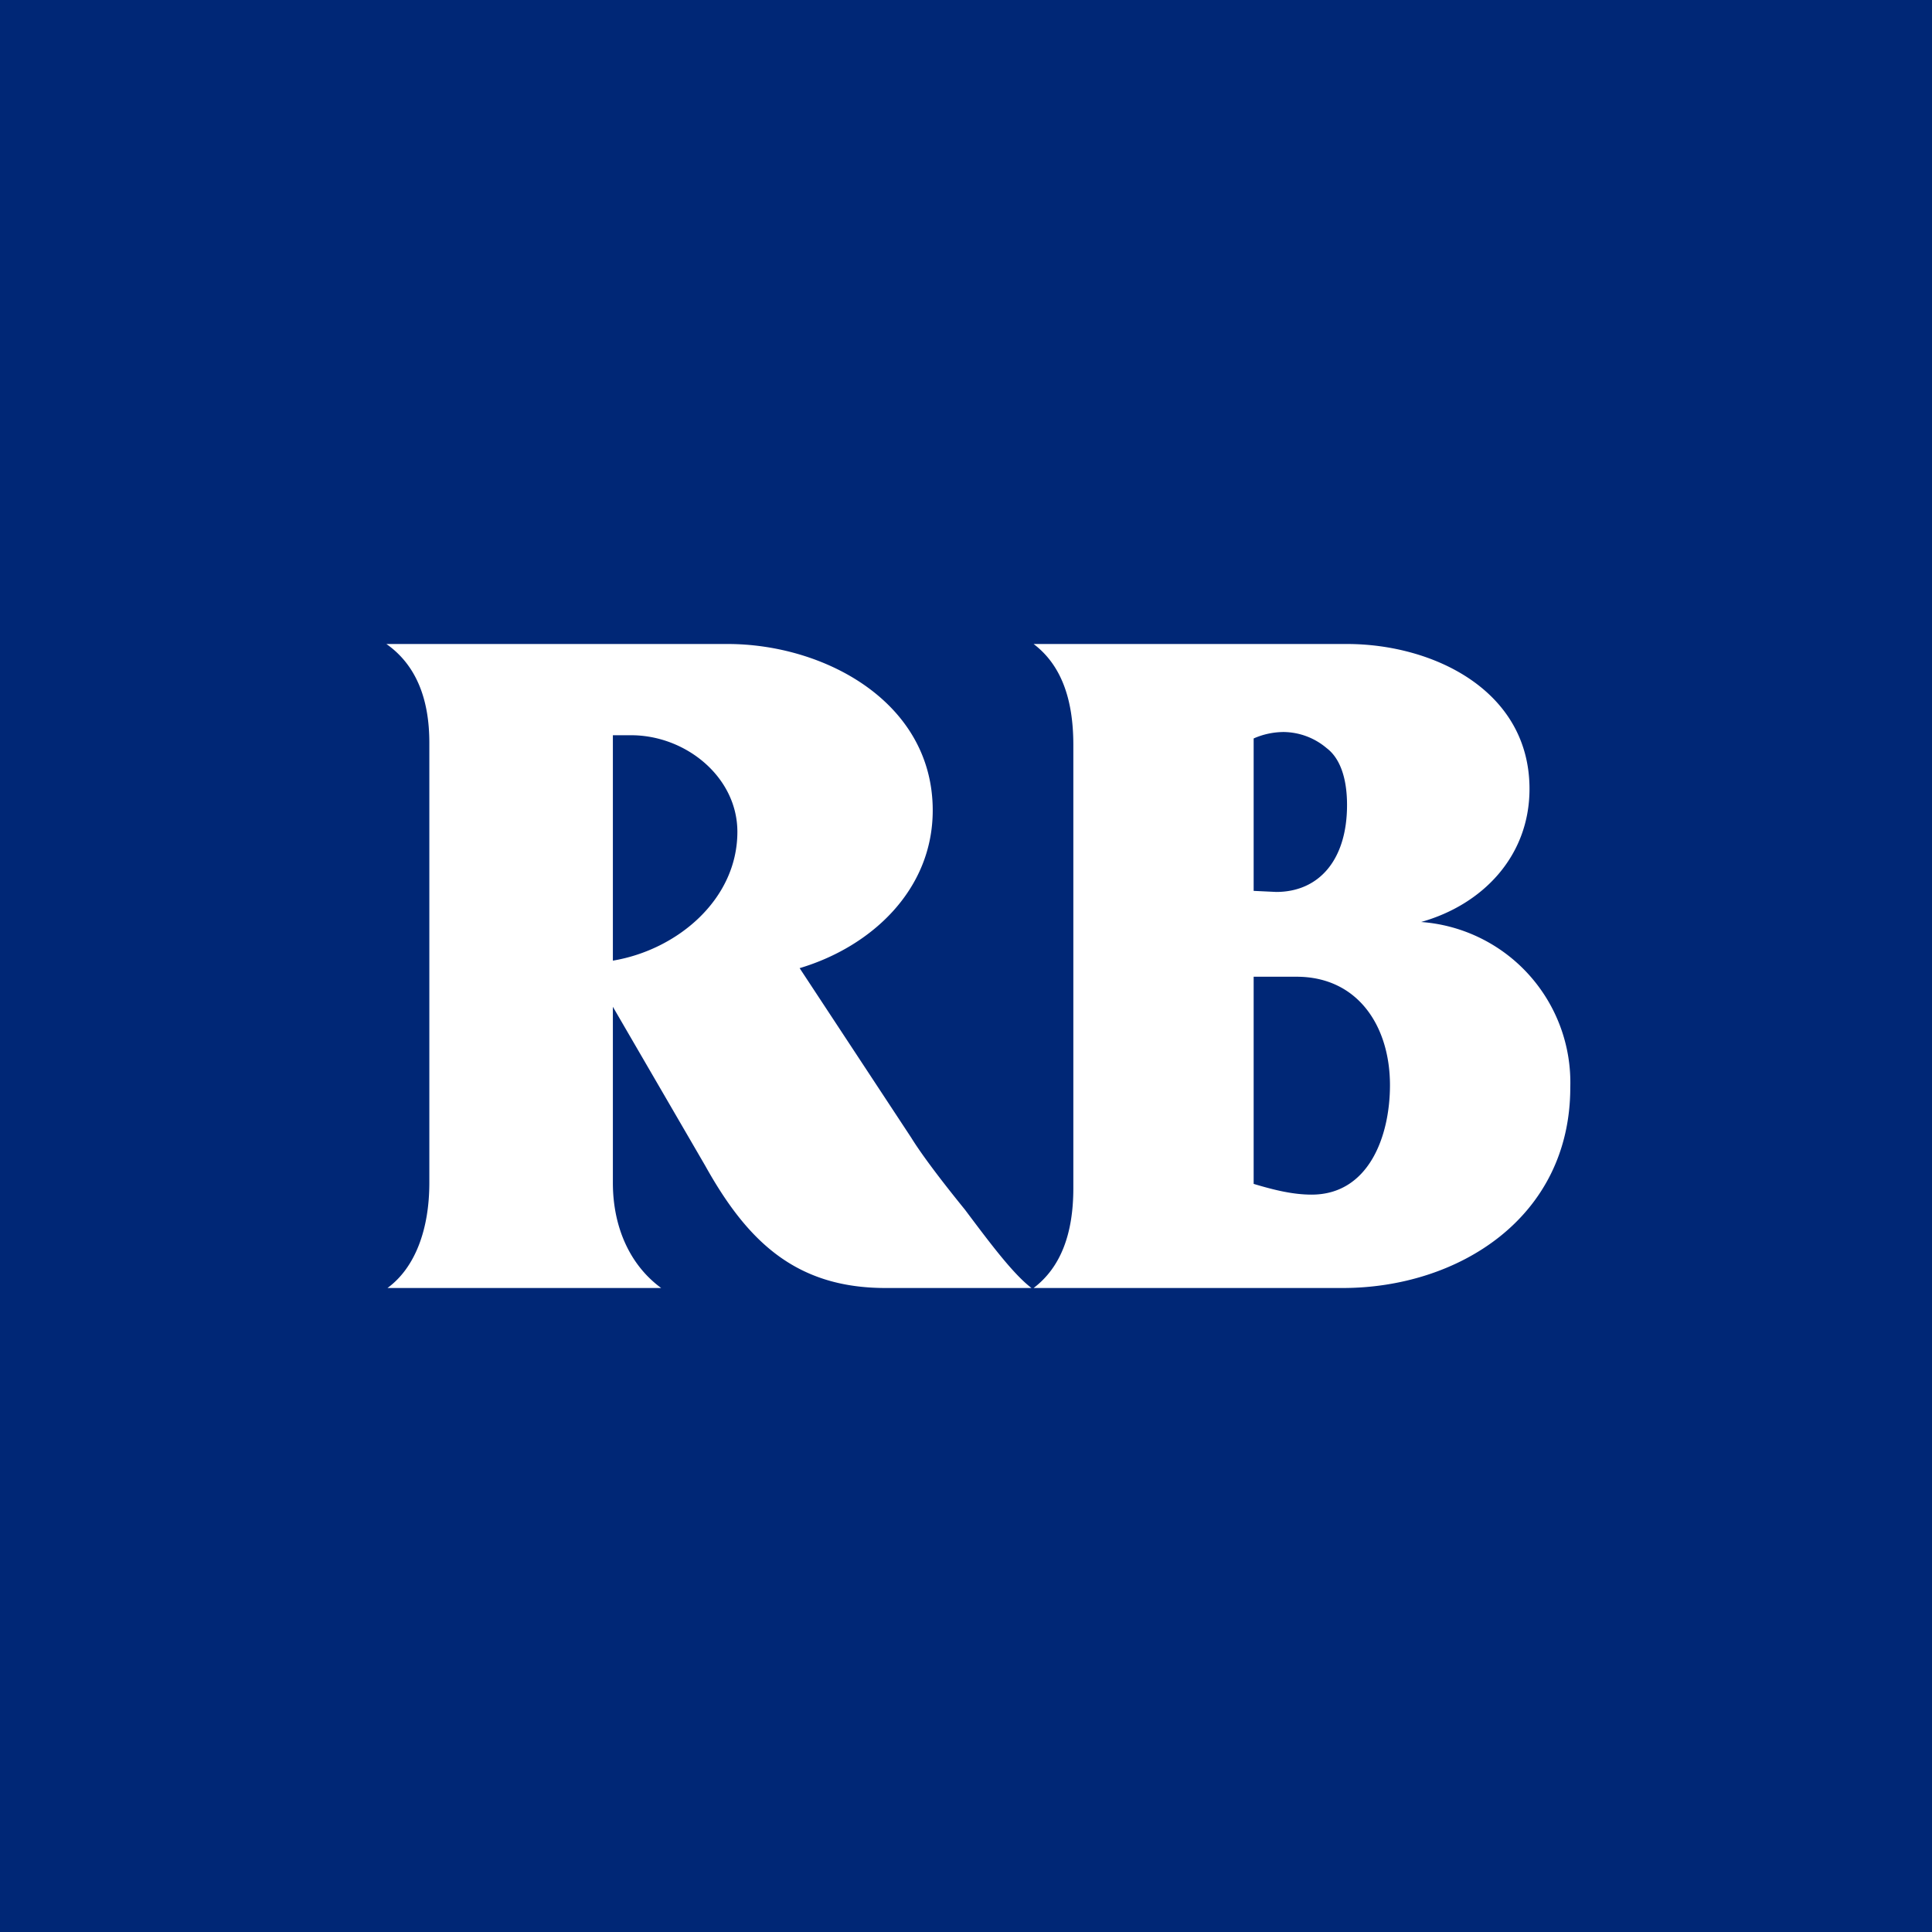 <svg xmlns="http://www.w3.org/2000/svg" width="18" height="18"><path fill="#002776" d="M0 0h18v18H0z"/><path fill="#fff" d="M3.6 6h3.18c.9 0 1.91.54 1.91 1.55 0 .74-.57 1.27-1.24 1.47l1.04 1.58c.08.13.24.35.5.67.24.32.45.6.62.73H8.25c-.84 0-1.29-.44-1.68-1.14l-.86-1.48v1.64c0 .4.15.76.45.98H3.61c.26-.19.39-.55.39-.98v-4.1c0-.42-.13-.73-.4-.92m2.11.85v2.1c.6-.1 1.16-.57 1.16-1.2 0-.51-.48-.9-.99-.9zM9.63 6h2.92c.8 0 1.7.43 1.7 1.35 0 .63-.44 1.08-1.01 1.24a1.5 1.5 0 0 1 1.39 1.54c0 1.22-1.05 1.87-2.12 1.87H9.63c.25-.19.37-.5.37-.93V6.94c0-.44-.12-.75-.37-.94m2.05.9v1.4l.21.01c.4 0 .66-.3.66-.81 0-.26-.07-.44-.19-.53a.63.63 0 0 0-.4-.15.7.7 0 0 0-.28.06Zm0 2.2v1.93c.2.06.37.1.54.1.53 0 .73-.54.73-1.02 0-.55-.3-1.01-.87-1.01z"/></svg>